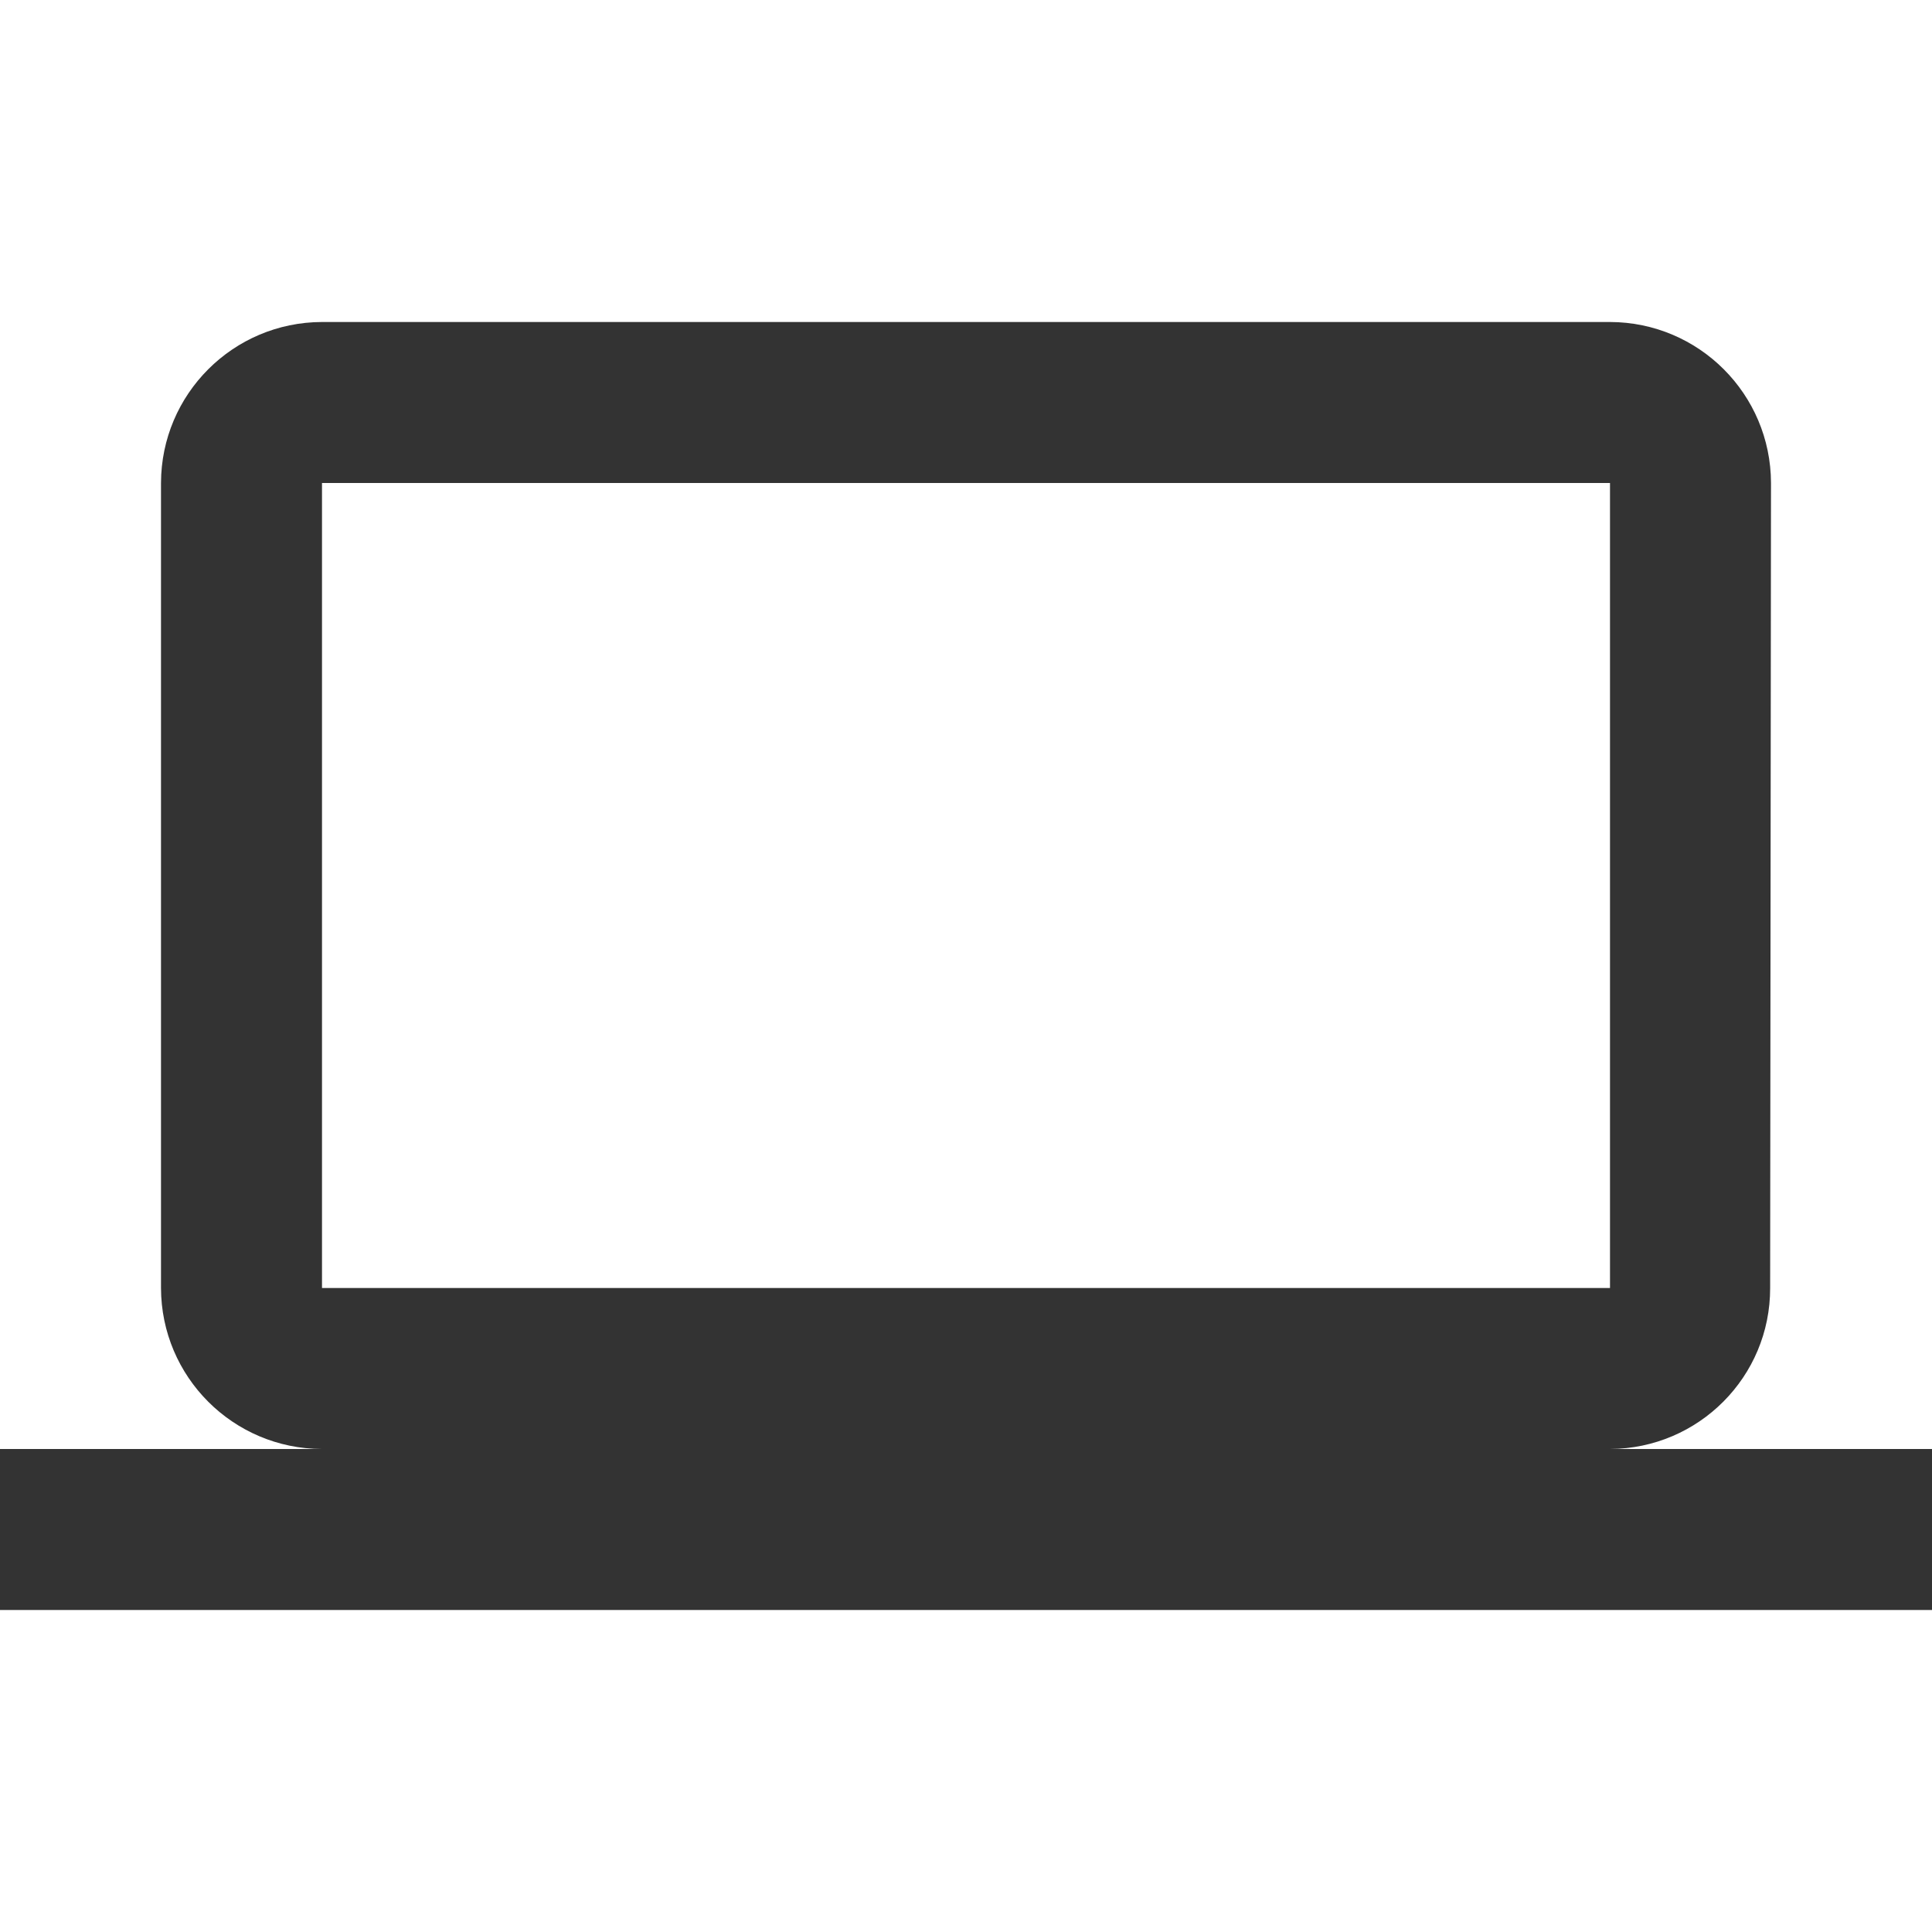 <?xml version="1.0" encoding="UTF-8"?><svg id="a" xmlns="http://www.w3.org/2000/svg" viewBox="0 0 90 90"><defs><style>.c{fill:#333;}</style></defs><path id="b" class="c" d="M75,67.5c4.13-.02,7.47-3.37,7.46-7.5l.04-37.5c-.01-4.14-3.36-7.49-7.5-7.5H15c-4.14,.01-7.49,3.36-7.5,7.5V60c.01,4.14,3.36,7.49,7.5,7.5H0v7.5H90v-7.5h-15ZM15,22.5h60V60H15V22.5Z"/></svg>